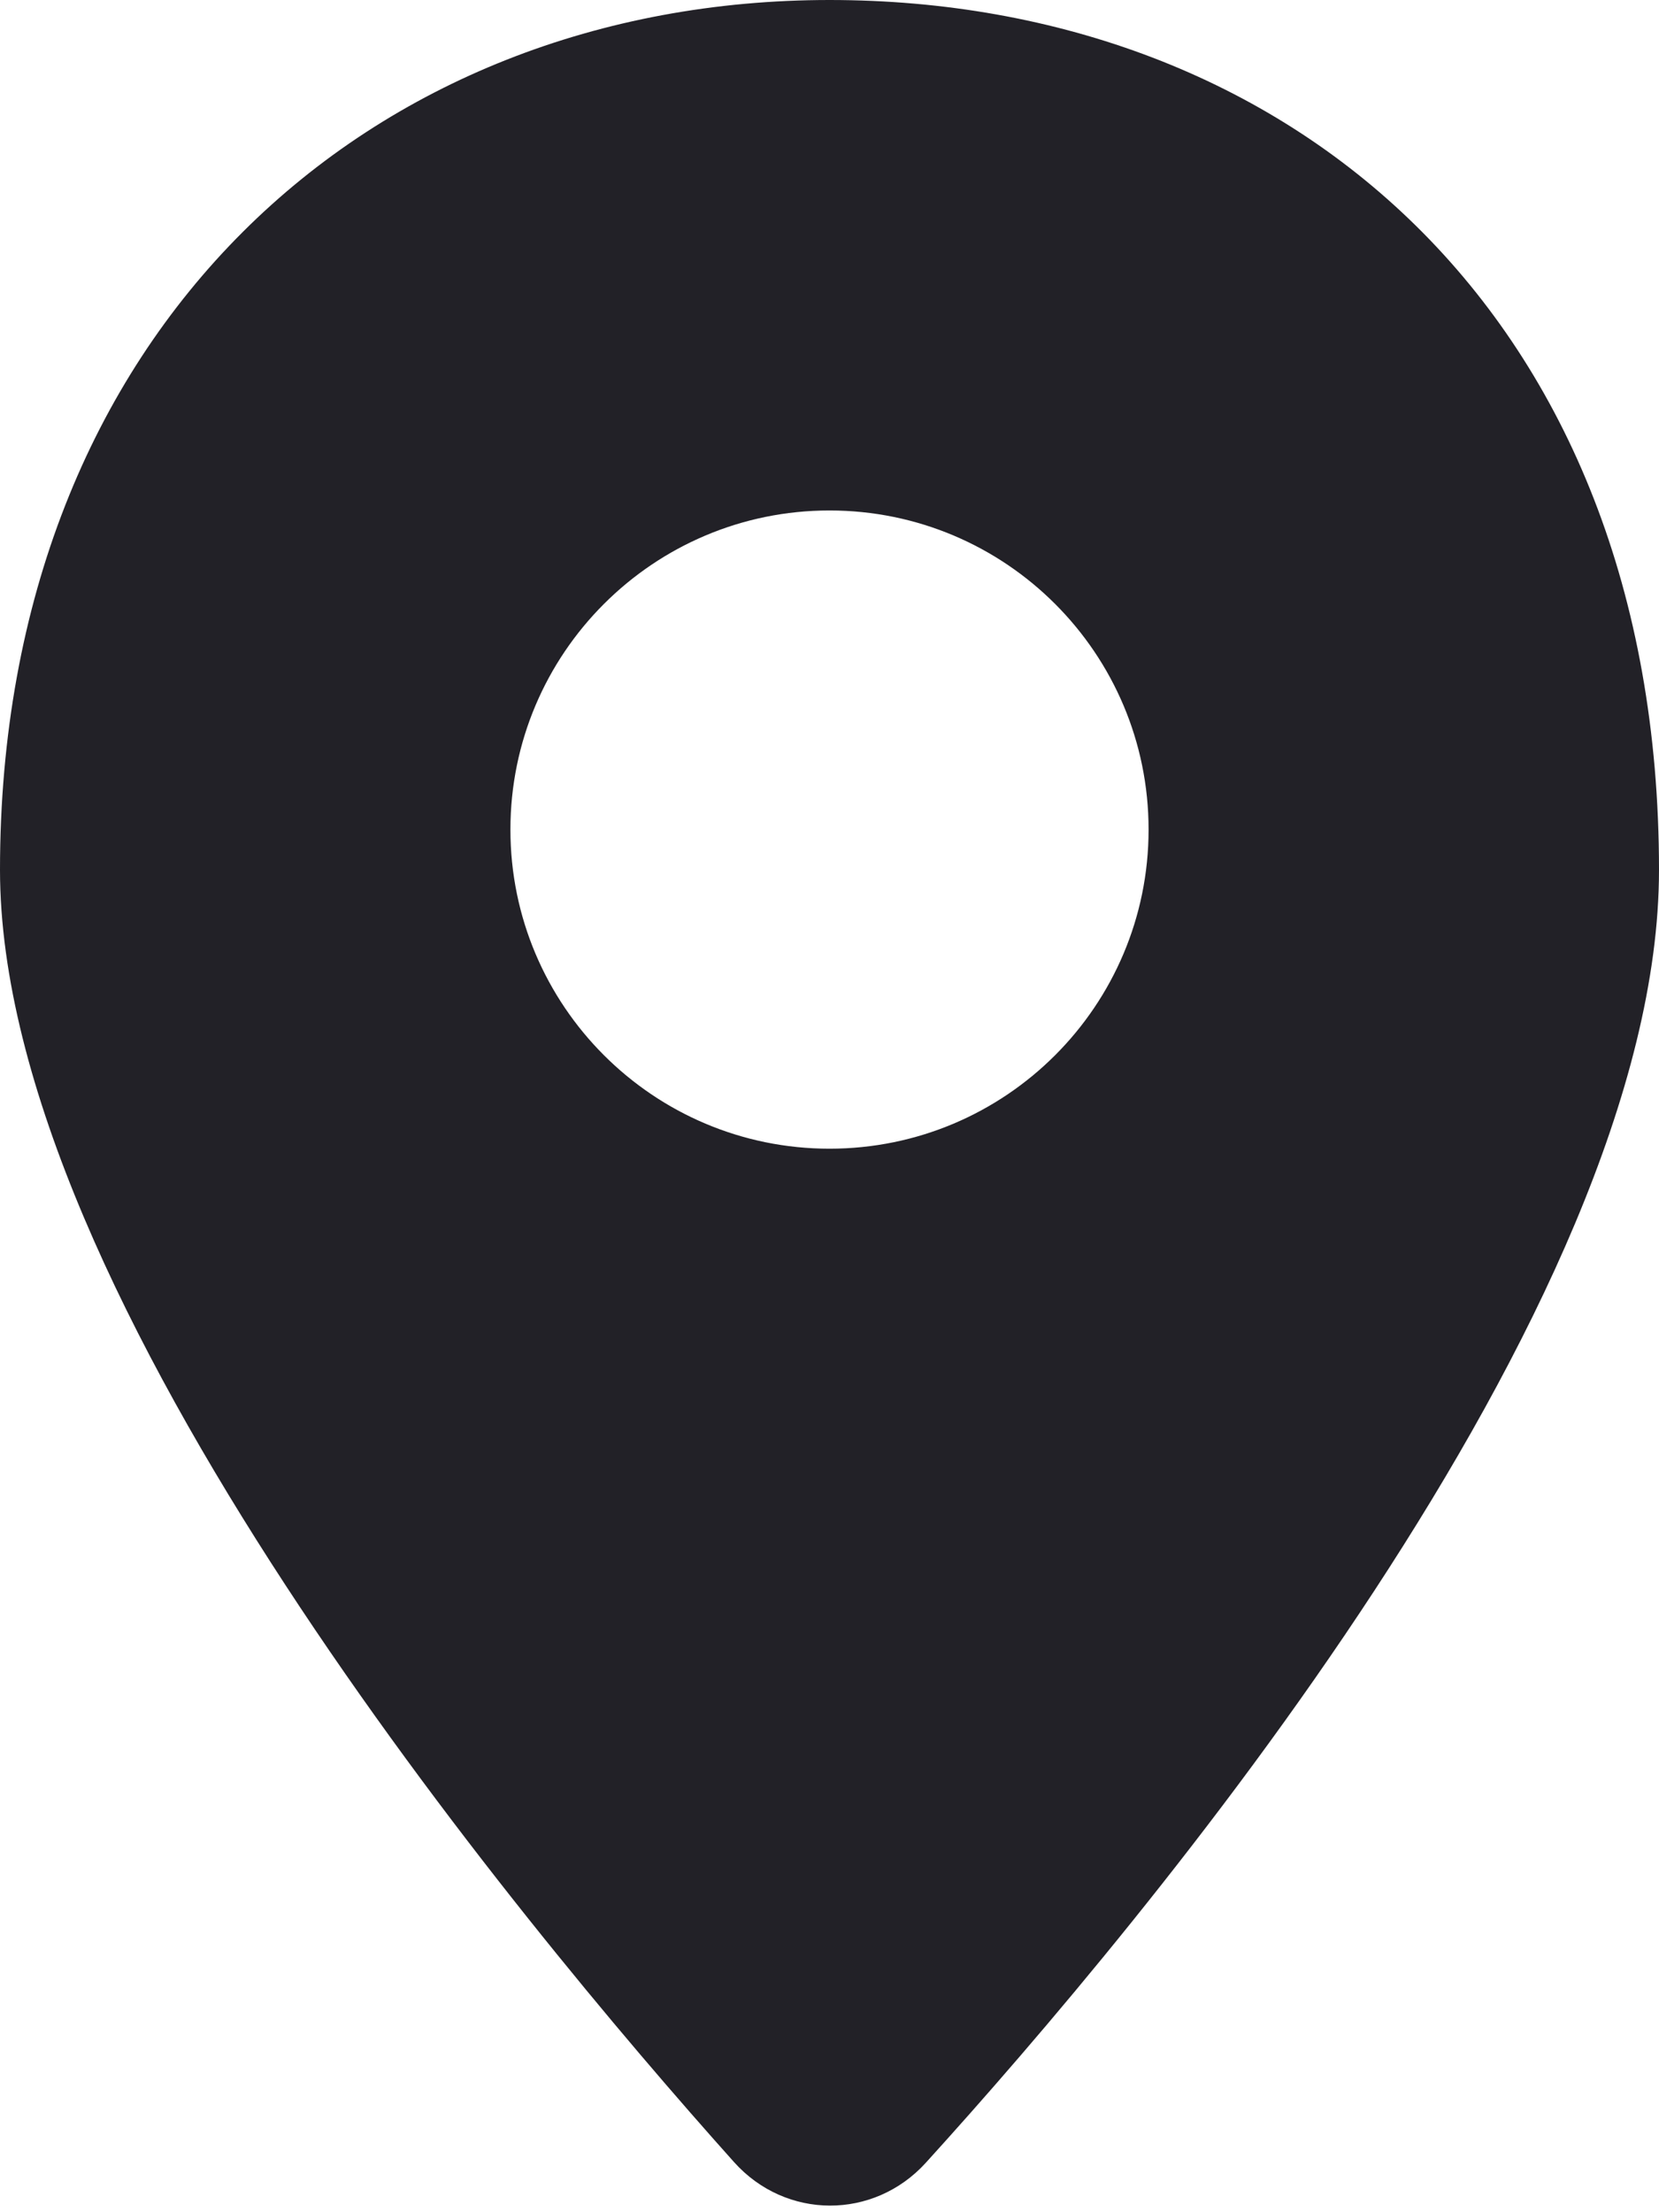 <?xml version="1.0" encoding="UTF-8"?> <svg xmlns="http://www.w3.org/2000/svg" width="12" height="16" viewBox="0 0 12 16" fill="none"> <path fill-rule="evenodd" clip-rule="evenodd" d="M5.31 15.638C5.684 16.055 6.319 16.057 6.696 15.643C8.276 13.903 12 9.467 12 6.291C12 2.26 9.314 0 6 0C2.686 0 0 2.374 0 6.291C0 9.381 3.733 13.876 5.31 15.638ZM6 8.308C7.275 8.308 8.308 7.274 8.308 6C8.308 4.726 7.275 3.692 6 3.692C4.726 3.692 3.692 4.726 3.692 6C3.692 7.274 4.726 8.308 6 8.308Z" fill="#222127"></path> </svg> 